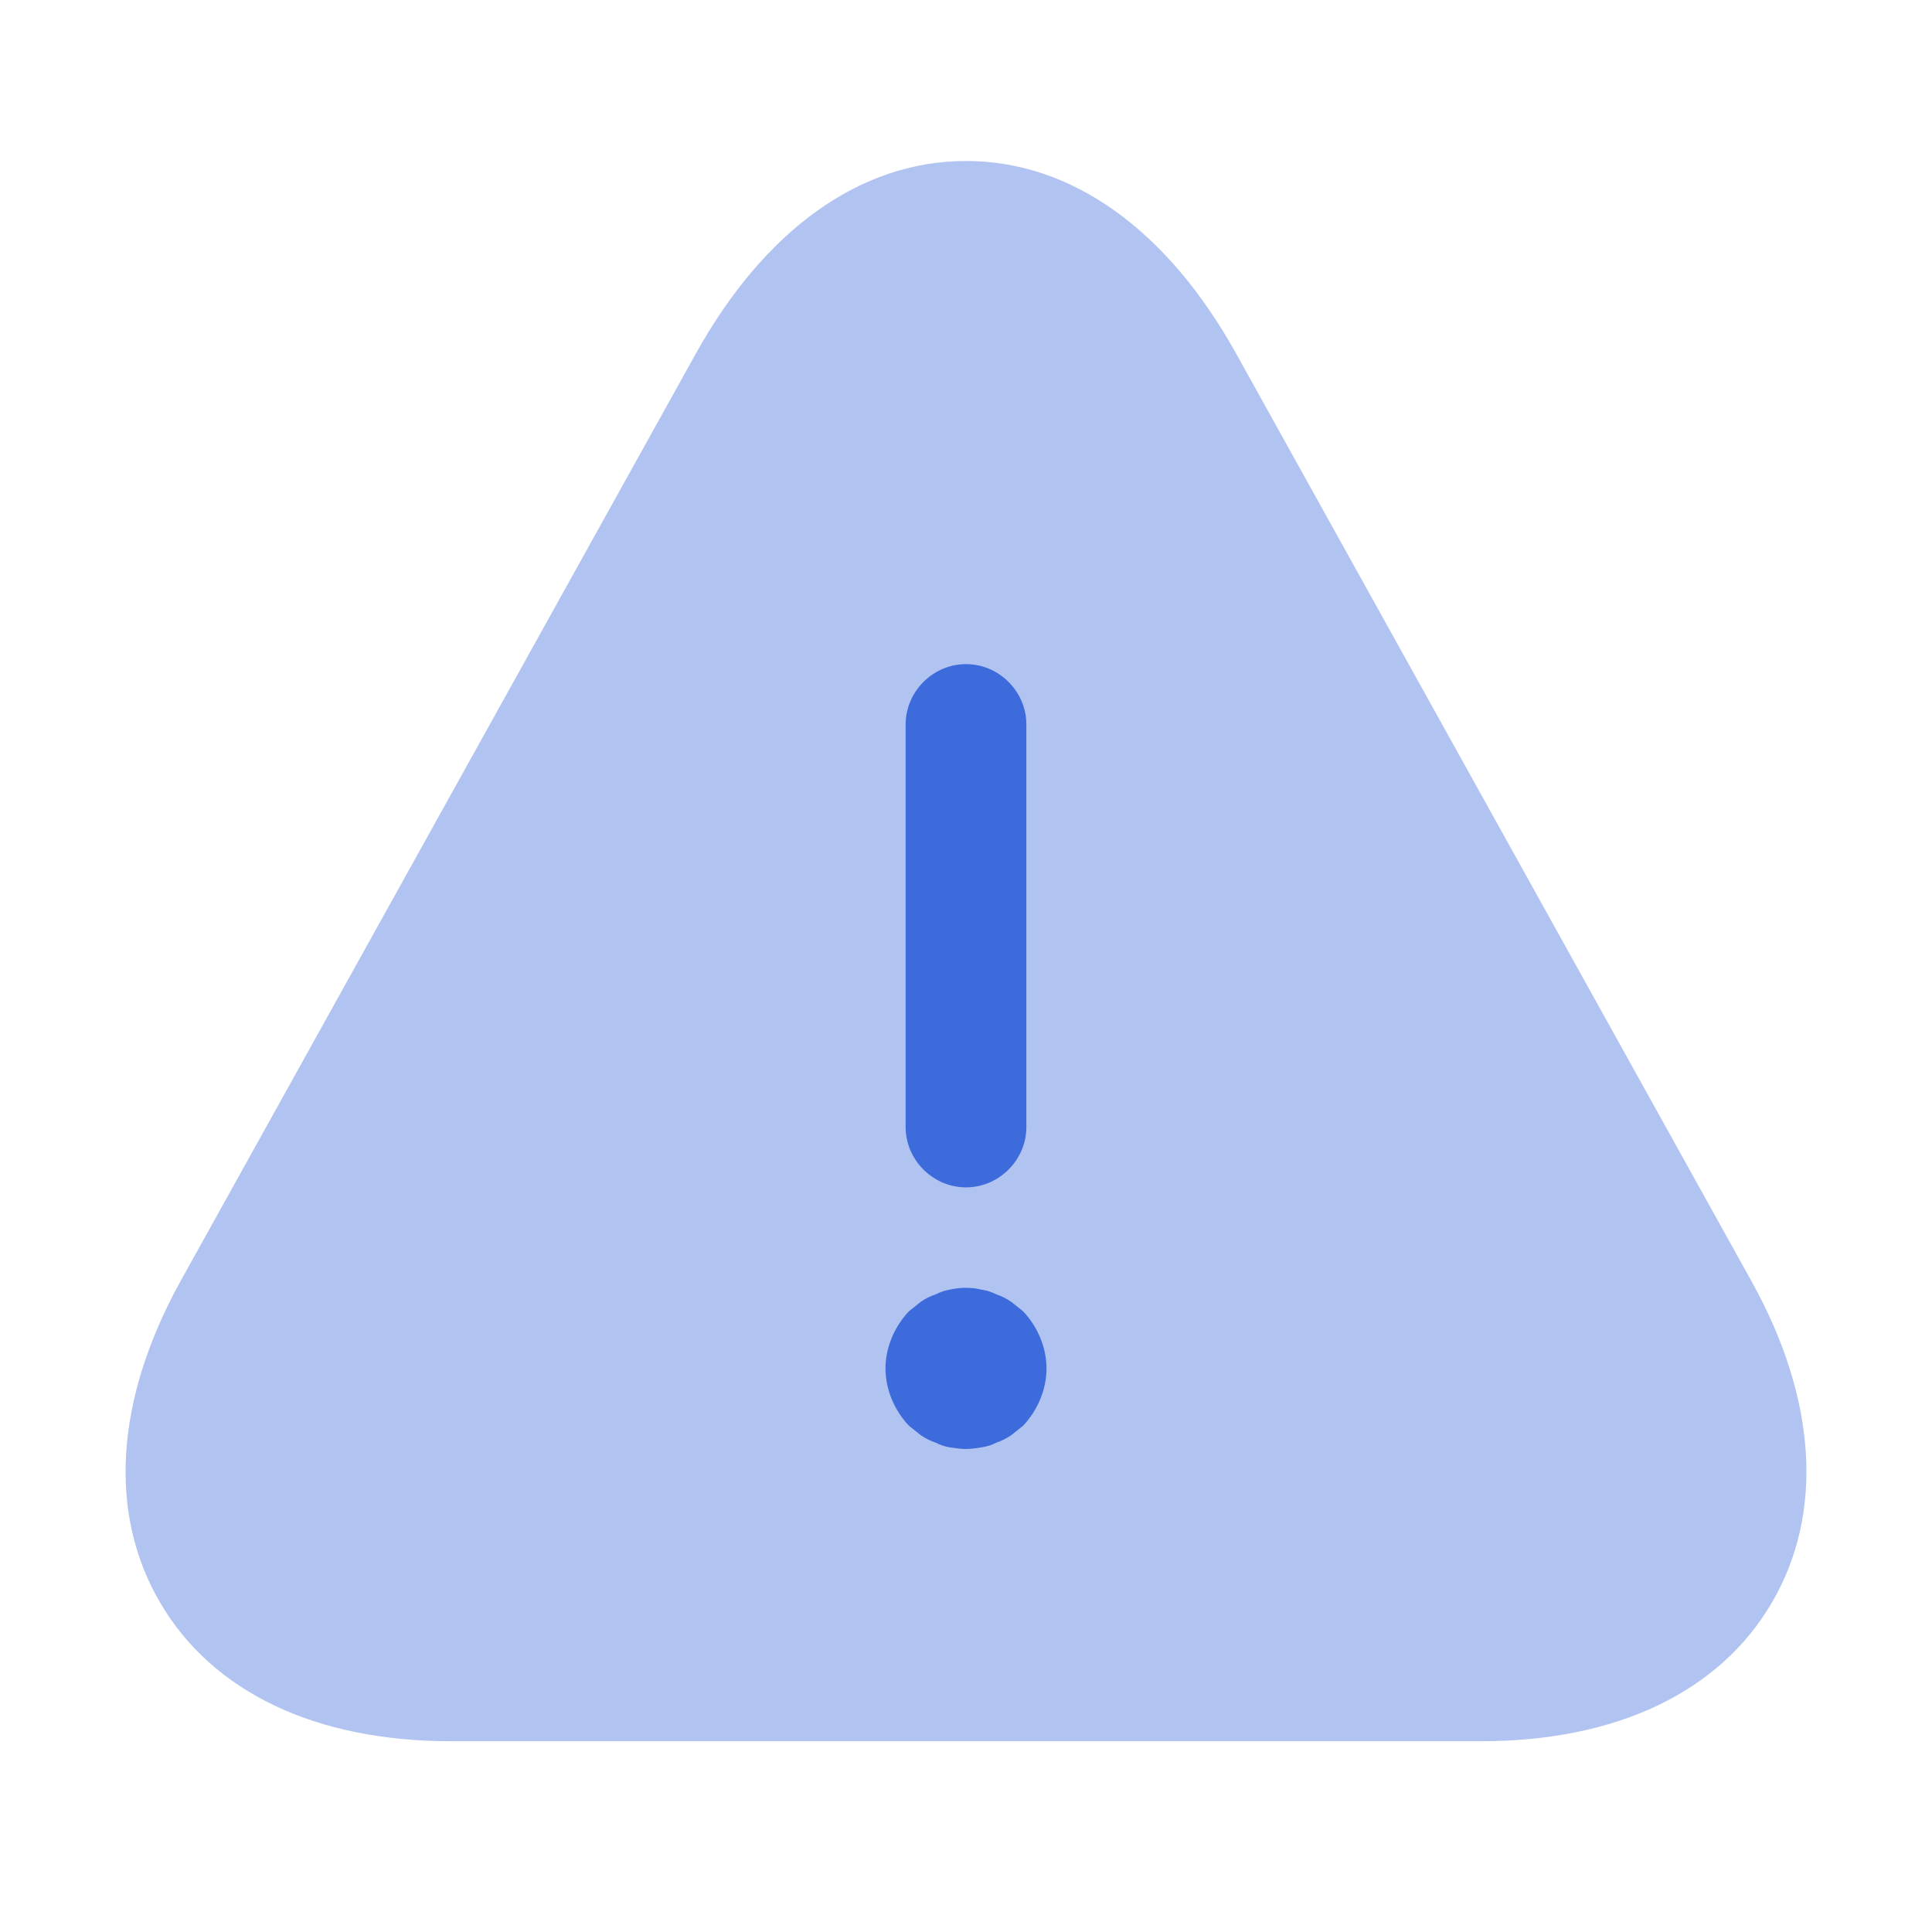 <svg width="64" height="64" viewBox="0 0 64 64" fill="none" xmlns="http://www.w3.org/2000/svg">
<path opacity="0.4" d="M58.027 42.453L40.96 11.733C38.667 7.6 35.493 5.333 32 5.333C28.507 5.333 25.333 7.6 23.04 11.733L5.973 42.453C3.813 46.373 3.573 50.133 5.307 53.093C7.04 56.053 10.453 57.68 14.933 57.68H49.067C53.547 57.68 56.96 56.053 58.693 53.093C60.427 50.133 60.187 46.347 58.027 42.453Z" fill="#3E6BDB"/>
<path d="M32 39.333C30.907 39.333 30 38.427 30 37.333V24C30 22.907 30.907 22 32 22C33.093 22 34 22.907 34 24V37.333C34 38.427 33.093 39.333 32 39.333Z" fill="#3E6BDB"/>
<path d="M32 48C31.84 48 31.653 47.973 31.467 47.947C31.307 47.92 31.147 47.867 30.987 47.787C30.827 47.733 30.667 47.653 30.507 47.547C30.373 47.44 30.24 47.333 30.107 47.227C29.627 46.72 29.333 46.027 29.333 45.333C29.333 44.64 29.627 43.947 30.107 43.44C30.24 43.333 30.373 43.227 30.507 43.12C30.667 43.013 30.827 42.933 30.987 42.88C31.147 42.8 31.307 42.747 31.467 42.72C31.813 42.64 32.187 42.64 32.507 42.72C32.693 42.747 32.853 42.8 33.013 42.88C33.173 42.933 33.333 43.013 33.493 43.12C33.627 43.227 33.76 43.333 33.893 43.44C34.373 43.947 34.667 44.64 34.667 45.333C34.667 46.027 34.373 46.72 33.893 47.227C33.76 47.333 33.627 47.44 33.493 47.547C33.333 47.653 33.173 47.733 33.013 47.787C32.853 47.867 32.693 47.92 32.507 47.947C32.347 47.973 32.16 48 32 48Z" fill="#3E6BDB"/>
</svg>
